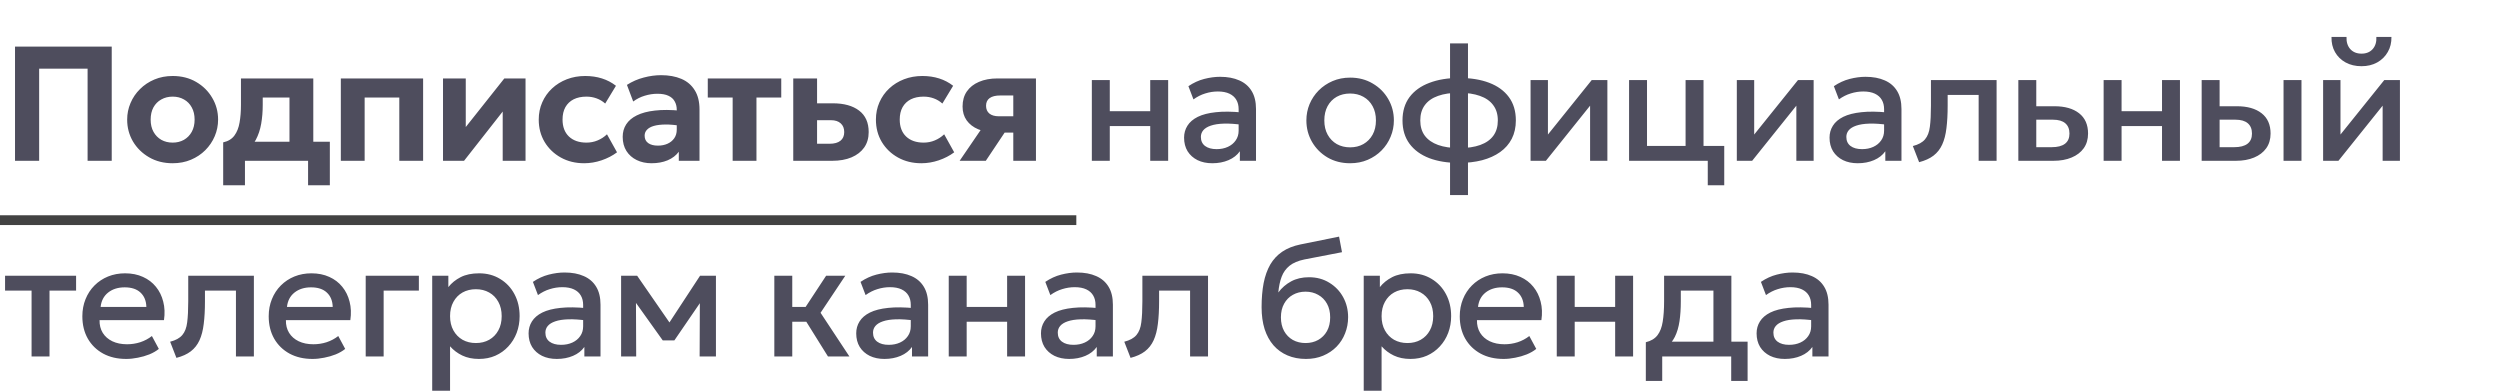 <?xml version="1.0" encoding="UTF-8"?> <svg xmlns="http://www.w3.org/2000/svg" width="511" height="80" viewBox="0 0 511 80" fill="none"><path d="M3.069 32.867V9.532H22.837V32.867H17.904V14.032H8.003V32.867H3.069ZM35.294 33.367C33.483 33.367 31.877 32.962 30.477 32.151C29.077 31.339 27.977 30.261 27.177 28.917C26.388 27.561 25.993 26.072 25.993 24.45C25.993 23.261 26.221 22.133 26.677 21.066C27.132 19.988 27.777 19.038 28.61 18.216C29.443 17.383 30.427 16.727 31.56 16.249C32.694 15.771 33.938 15.533 35.294 15.533C37.105 15.533 38.705 15.938 40.094 16.749C41.494 17.56 42.589 18.644 43.378 20C44.178 21.344 44.578 22.828 44.578 24.45C44.578 25.628 44.35 26.756 43.895 27.834C43.439 28.911 42.794 29.867 41.961 30.7C41.139 31.523 40.161 32.173 39.028 32.651C37.894 33.128 36.65 33.367 35.294 33.367ZM35.294 29.15C36.15 29.15 36.916 28.961 37.594 28.584C38.272 28.195 38.805 27.65 39.194 26.95C39.583 26.239 39.778 25.405 39.778 24.45C39.778 23.483 39.583 22.65 39.194 21.95C38.816 21.25 38.289 20.711 37.611 20.333C36.933 19.944 36.161 19.75 35.294 19.75C34.427 19.75 33.649 19.944 32.96 20.333C32.282 20.711 31.749 21.25 31.36 21.95C30.982 22.65 30.794 23.483 30.794 24.45C30.794 25.417 30.988 26.25 31.377 26.95C31.766 27.65 32.299 28.195 32.977 28.584C33.655 28.961 34.427 29.15 35.294 29.15ZM59.169 32.867V19.933H53.702V21.45C53.702 22.805 53.597 24.089 53.386 25.3C53.175 26.511 52.808 27.606 52.286 28.584C51.763 29.55 51.041 30.372 50.119 31.05C49.208 31.717 48.041 32.189 46.618 32.467L45.618 29.1C46.63 28.878 47.396 28.411 47.919 27.7C48.441 26.989 48.791 26.1 48.969 25.033C49.158 23.955 49.252 22.761 49.252 21.45V16.032H64.037V32.867H59.169ZM45.618 37.868V29.1L48.285 29.317L49.052 28.967H67.42V37.868H62.97V32.867H50.069V37.868H45.618ZM69.666 32.867V16.032H86.484V32.867H81.617V19.933H74.533V32.867H69.666ZM90.551 32.867V16.032H95.201V25.967L103.085 16.032H107.419V32.867H102.752V22.8L94.851 32.867H90.551ZM119.401 33.367C117.623 33.367 116.034 32.978 114.634 32.2C113.234 31.423 112.128 30.361 111.317 29.017C110.517 27.672 110.117 26.15 110.117 24.45C110.117 23.172 110.356 21.994 110.834 20.916C111.311 19.827 111.978 18.883 112.834 18.083C113.701 17.271 114.712 16.644 115.867 16.199C117.023 15.755 118.273 15.533 119.618 15.533C120.851 15.533 121.99 15.699 123.035 16.032C124.09 16.366 125.046 16.866 125.902 17.533L123.701 21.166C123.168 20.689 122.573 20.333 121.918 20.099C121.273 19.866 120.59 19.75 119.868 19.75C118.857 19.75 117.984 19.933 117.251 20.299C116.529 20.666 115.967 21.2 115.567 21.9C115.178 22.6 114.984 23.444 114.984 24.433C114.984 25.911 115.417 27.067 116.284 27.9C117.162 28.733 118.356 29.15 119.868 29.15C120.679 29.15 121.44 29 122.151 28.7C122.873 28.4 123.512 27.983 124.068 27.45L126.118 31.134C125.196 31.823 124.146 32.367 122.968 32.767C121.79 33.167 120.601 33.367 119.401 33.367ZM133.179 33.367C132.045 33.367 131.034 33.151 130.145 32.717C129.256 32.284 128.556 31.667 128.045 30.867C127.534 30.056 127.278 29.089 127.278 27.967C127.278 27.011 127.517 26.161 127.995 25.417C128.473 24.672 129.195 24.061 130.162 23.583C131.14 23.094 132.373 22.766 133.862 22.6C135.362 22.422 137.129 22.433 139.162 22.633L139.212 25.733C138.001 25.533 136.929 25.439 135.996 25.45C135.073 25.461 134.295 25.555 133.662 25.733C133.04 25.911 132.567 26.172 132.245 26.517C131.923 26.85 131.762 27.256 131.762 27.733C131.762 28.389 132.006 28.895 132.495 29.25C132.984 29.595 133.645 29.767 134.479 29.767C135.201 29.767 135.851 29.639 136.429 29.384C137.007 29.128 137.468 28.756 137.812 28.267C138.157 27.778 138.329 27.183 138.329 26.483V22.45C138.329 21.794 138.19 21.222 137.912 20.733C137.646 20.233 137.223 19.849 136.646 19.583C136.068 19.305 135.312 19.166 134.379 19.166C133.512 19.166 132.645 19.299 131.779 19.566C130.923 19.822 130.14 20.216 129.428 20.75L128.145 17.349C129.223 16.66 130.367 16.16 131.579 15.849C132.79 15.527 133.973 15.366 135.129 15.366C136.707 15.366 138.085 15.616 139.262 16.116C140.44 16.616 141.351 17.388 141.996 18.433C142.652 19.466 142.979 20.783 142.979 22.383V32.867H138.746V31.017C138.19 31.773 137.429 32.356 136.462 32.767C135.495 33.167 134.401 33.367 133.179 33.367ZM149.754 32.867V19.933H144.67V16.032H159.688V19.933H154.621V32.867H149.754ZM162.141 32.867V16.032H167.008V29.384H169.558C170.536 29.384 171.281 29.178 171.792 28.767C172.303 28.356 172.559 27.767 172.559 27C172.559 26.233 172.32 25.639 171.842 25.217C171.375 24.783 170.708 24.567 169.842 24.567H166.475V21.116H170.225C172.503 21.116 174.292 21.611 175.592 22.6C176.903 23.589 177.559 25.055 177.559 27C177.559 28.222 177.253 29.273 176.642 30.15C176.031 31.017 175.164 31.689 174.042 32.167C172.931 32.634 171.62 32.867 170.108 32.867H162.141ZM188.322 33.367C186.544 33.367 184.955 32.978 183.555 32.2C182.155 31.423 181.049 30.361 180.238 29.017C179.438 27.672 179.038 26.15 179.038 24.45C179.038 23.172 179.277 21.994 179.754 20.916C180.232 19.827 180.899 18.883 181.755 18.083C182.621 17.271 183.632 16.644 184.788 16.199C185.944 15.755 187.194 15.533 188.538 15.533C189.772 15.533 190.911 15.699 191.955 16.032C193.011 16.366 193.967 16.866 194.822 17.533L192.622 21.166C192.089 20.689 191.494 20.333 190.839 20.099C190.194 19.866 189.511 19.75 188.788 19.75C187.777 19.75 186.905 19.933 186.172 20.299C185.449 20.666 184.888 21.2 184.488 21.9C184.099 22.6 183.905 23.444 183.905 24.433C183.905 25.911 184.338 27.067 185.205 27.9C186.083 28.733 187.277 29.15 188.788 29.15C189.6 29.15 190.361 29 191.072 28.7C191.794 28.4 192.433 27.983 192.989 27.45L195.039 31.134C194.117 31.823 193.067 32.367 191.889 32.767C190.711 33.167 189.522 33.367 188.322 33.367ZM196.149 32.867L202.183 24.033L203.416 27.05C202.094 27.05 200.933 26.839 199.933 26.417C198.932 25.994 198.149 25.389 197.582 24.6C197.027 23.811 196.749 22.866 196.749 21.766C196.749 20.566 197.038 19.544 197.616 18.699C198.205 17.844 199.032 17.188 200.099 16.733C201.177 16.266 202.444 16.032 203.9 16.032H211.75V32.867H207.116V19.516H204.433C203.499 19.516 202.783 19.694 202.283 20.049C201.794 20.405 201.549 20.927 201.549 21.616C201.549 22.294 201.772 22.822 202.216 23.2C202.672 23.578 203.322 23.767 204.166 23.767H207.616V27.1H205.35L201.499 32.867H196.149ZM223.172 32.867V16.366H226.839V22.733H235.106V16.366H238.773V32.867H235.106V25.767H226.839V32.867H223.172ZM247.793 33.367C246.649 33.367 245.643 33.156 244.776 32.734C243.91 32.3 243.232 31.695 242.743 30.917C242.265 30.128 242.026 29.2 242.026 28.134C242.026 27.233 242.254 26.422 242.71 25.7C243.165 24.967 243.871 24.361 244.826 23.883C245.793 23.405 247.032 23.089 248.543 22.933C250.055 22.766 251.871 22.789 253.994 23L254.06 25.533C252.549 25.322 251.249 25.233 250.16 25.267C249.071 25.3 248.177 25.439 247.477 25.683C246.788 25.917 246.277 26.233 245.943 26.633C245.621 27.022 245.46 27.472 245.46 27.983C245.46 28.784 245.743 29.4 246.31 29.834C246.888 30.267 247.677 30.484 248.677 30.484C249.532 30.484 250.299 30.328 250.977 30.017C251.655 29.706 252.188 29.267 252.577 28.7C252.977 28.134 253.177 27.467 253.177 26.7V22.316C253.177 21.583 253.022 20.95 252.71 20.416C252.399 19.872 251.927 19.45 251.294 19.149C250.66 18.849 249.871 18.699 248.927 18.699C248.06 18.699 247.204 18.833 246.36 19.099C245.515 19.355 244.71 19.761 243.943 20.316L242.91 17.616C243.943 16.916 245.021 16.422 246.143 16.133C247.266 15.844 248.343 15.699 249.377 15.699C250.91 15.699 252.221 15.944 253.31 16.433C254.411 16.91 255.255 17.638 255.844 18.616C256.433 19.583 256.727 20.805 256.727 22.283V32.867H253.427V30.917C252.872 31.706 252.099 32.312 251.11 32.734C250.121 33.156 249.016 33.367 247.793 33.367ZM275.958 33.367C274.236 33.367 272.697 32.973 271.341 32.184C269.996 31.384 268.941 30.323 268.174 29C267.407 27.667 267.024 26.206 267.024 24.616C267.024 23.439 267.241 22.328 267.674 21.283C268.119 20.227 268.741 19.294 269.541 18.483C270.352 17.672 271.302 17.033 272.391 16.566C273.48 16.099 274.675 15.866 275.975 15.866C277.697 15.866 279.23 16.266 280.575 17.066C281.931 17.855 282.992 18.916 283.759 20.25C284.525 21.572 284.909 23.027 284.909 24.616C284.909 25.783 284.686 26.895 284.242 27.95C283.809 29.006 283.192 29.939 282.392 30.75C281.592 31.561 280.647 32.2 279.558 32.667C278.469 33.134 277.269 33.367 275.958 33.367ZM275.958 30.117C276.98 30.117 277.886 29.895 278.675 29.45C279.475 28.995 280.103 28.356 280.558 27.533C281.014 26.711 281.242 25.739 281.242 24.616C281.242 23.494 281.014 22.522 280.558 21.7C280.103 20.866 279.475 20.227 278.675 19.783C277.886 19.338 276.98 19.116 275.958 19.116C274.936 19.116 274.025 19.338 273.224 19.783C272.436 20.227 271.813 20.866 271.358 21.7C270.913 22.522 270.691 23.494 270.691 24.616C270.691 25.739 270.919 26.711 271.374 27.533C271.83 28.356 272.452 28.995 273.241 29.45C274.041 29.895 274.947 30.117 275.958 30.117ZM296.389 39.868V8.865H300.056V39.868H296.389ZM298.189 33.301C295.878 33.301 293.855 32.973 292.122 32.317C290.399 31.65 289.06 30.673 288.105 29.384C287.149 28.084 286.671 26.494 286.671 24.616C286.671 22.727 287.149 21.139 288.105 19.849C289.072 18.561 290.427 17.588 292.172 16.933C293.916 16.266 295.95 15.932 298.272 15.932C300.617 15.932 302.65 16.26 304.373 16.916C306.106 17.572 307.451 18.544 308.406 19.833C309.362 21.122 309.84 22.716 309.84 24.616C309.84 26.028 309.562 27.278 309.006 28.367C308.451 29.445 307.656 30.35 306.623 31.084C305.59 31.817 304.362 32.373 302.939 32.751C301.517 33.117 299.934 33.301 298.189 33.301ZM298.256 30.267C299.956 30.267 301.389 30.056 302.556 29.634C303.734 29.211 304.628 28.584 305.239 27.75C305.851 26.917 306.156 25.872 306.156 24.616C306.156 23.361 305.84 22.316 305.206 21.483C304.584 20.639 303.678 20.011 302.489 19.599C301.311 19.177 299.884 18.966 298.206 18.966C296.539 18.966 295.116 19.177 293.939 19.599C292.761 20.011 291.861 20.639 291.238 21.483C290.616 22.316 290.305 23.361 290.305 24.616C290.305 25.872 290.616 26.917 291.238 27.75C291.872 28.584 292.777 29.211 293.955 29.634C295.144 30.056 296.578 30.267 298.256 30.267ZM312.847 32.867V16.366H316.397V27.5L325.348 16.366H328.548V32.867H325.014V21.6L315.98 32.867H312.847ZM332.982 32.867V16.366H336.649V29.834H344.533V16.366H348.2V32.867H332.982ZM349.067 37.868V32.867H346.367V29.834H352.434V37.868H349.067ZM355.006 32.867V16.366H358.556V27.5L367.507 16.366H370.707V32.867H367.174V21.6L358.14 32.867H355.006ZM379.726 33.367C378.581 33.367 377.575 33.156 376.709 32.734C375.842 32.3 375.164 31.695 374.675 30.917C374.197 30.128 373.958 29.2 373.958 28.134C373.958 27.233 374.186 26.422 374.642 25.7C375.097 24.967 375.803 24.361 376.759 23.883C377.725 23.405 378.964 23.089 380.476 22.933C381.987 22.766 383.804 22.789 385.926 23L385.993 25.533C384.481 25.322 383.181 25.233 382.092 25.267C381.003 25.3 380.109 25.439 379.409 25.683C378.72 25.917 378.209 26.233 377.875 26.633C377.553 27.022 377.392 27.472 377.392 27.983C377.392 28.784 377.675 29.4 378.242 29.834C378.82 30.267 379.609 30.484 380.609 30.484C381.465 30.484 382.231 30.328 382.909 30.017C383.587 29.706 384.12 29.267 384.509 28.7C384.909 28.134 385.109 27.467 385.109 26.7V22.316C385.109 21.583 384.954 20.95 384.643 20.416C384.331 19.872 383.859 19.45 383.226 19.149C382.592 18.849 381.803 18.699 380.859 18.699C379.992 18.699 379.137 18.833 378.292 19.099C377.448 19.355 376.642 19.761 375.875 20.316L374.842 17.616C375.875 16.916 376.953 16.422 378.075 16.133C379.198 15.844 380.276 15.699 381.309 15.699C382.842 15.699 384.154 15.944 385.243 16.433C386.343 16.91 387.187 17.638 387.776 18.616C388.365 19.583 388.66 20.805 388.66 22.283V32.867H385.359V30.917C384.804 31.706 384.031 32.312 383.042 32.734C382.053 33.156 380.948 33.367 379.726 33.367ZM392.268 33.151L390.985 29.85C392.118 29.561 392.946 29.106 393.469 28.483C394.002 27.861 394.335 26.994 394.469 25.883C394.613 24.772 394.685 23.339 394.685 21.583V16.366H408.103V32.867H404.436V19.399H398.102V21.583C398.102 23.35 398.019 24.889 397.852 26.2C397.697 27.511 397.408 28.628 396.985 29.55C396.563 30.473 395.969 31.228 395.202 31.817C394.446 32.395 393.469 32.839 392.268 33.151ZM412.548 32.867V16.366H416.215V30.084H419.366C420.566 30.084 421.471 29.85 422.082 29.384C422.694 28.917 422.999 28.222 422.999 27.3C422.999 26.389 422.716 25.689 422.149 25.2C421.582 24.711 420.749 24.466 419.649 24.466H415.715V21.716H419.932C422.066 21.716 423.744 22.194 424.966 23.15C426.188 24.105 426.8 25.489 426.8 27.3C426.8 28.467 426.505 29.467 425.916 30.3C425.327 31.123 424.499 31.756 423.433 32.2C422.377 32.645 421.138 32.867 419.716 32.867H412.548ZM429.982 32.867V16.366H433.649V22.733H441.916V16.366H445.583V32.867H441.916V25.767H433.649V32.867H429.982ZM450.02 32.867V16.366H453.687V30.084H456.671C457.871 30.084 458.776 29.85 459.387 29.384C459.999 28.917 460.304 28.222 460.304 27.3C460.304 26.389 460.021 25.689 459.454 25.2C458.887 24.711 458.054 24.466 456.954 24.466H453.187V21.716H457.237C459.371 21.716 461.049 22.194 462.271 23.15C463.493 24.105 464.105 25.489 464.105 27.3C464.105 28.467 463.81 29.467 463.221 30.3C462.632 31.123 461.804 31.756 460.738 32.2C459.682 32.645 458.443 32.867 457.021 32.867H450.02ZM466.755 32.867V16.366H470.422V32.867H466.755ZM474.844 32.867V16.366H478.394V27.5L487.345 16.366H490.545V32.867H487.011V21.6L477.977 32.867H474.844ZM482.694 13.532C481.461 13.532 480.377 13.277 479.444 12.766C478.511 12.255 477.788 11.549 477.277 10.649C476.766 9.749 476.527 8.715 476.56 7.549H479.627C479.583 8.571 479.838 9.399 480.394 10.032C480.961 10.654 481.727 10.966 482.694 10.966C483.661 10.966 484.422 10.654 484.978 10.032C485.533 9.399 485.783 8.571 485.728 7.549H488.811C488.834 8.704 488.584 9.732 488.061 10.632C487.55 11.532 486.828 12.243 485.894 12.766C484.972 13.277 483.905 13.532 482.694 13.532ZM6.453 72.867V59.4H1.035V56.366H15.553V59.4H10.12V72.867H6.453ZM25.783 73.367C24.005 73.367 22.444 73.006 21.1 72.284C19.755 71.55 18.705 70.528 17.949 69.217C17.205 67.906 16.833 66.383 16.833 64.65C16.833 63.383 17.049 62.216 17.483 61.15C17.916 60.072 18.527 59.138 19.316 58.349C20.105 57.56 21.027 56.949 22.083 56.516C23.15 56.083 24.311 55.866 25.567 55.866C26.933 55.866 28.15 56.11 29.217 56.599C30.284 57.077 31.167 57.749 31.867 58.616C32.578 59.483 33.078 60.5 33.367 61.666C33.667 62.822 33.717 64.078 33.517 65.433H20.349C20.327 66.422 20.544 67.289 21 68.034C21.455 68.767 22.105 69.339 22.95 69.75C23.805 70.161 24.811 70.367 25.967 70.367C26.9 70.367 27.8 70.228 28.667 69.95C29.545 69.661 30.339 69.239 31.05 68.683L32.467 71.317C31.934 71.75 31.289 72.123 30.534 72.434C29.778 72.734 28.989 72.962 28.167 73.117C27.345 73.284 26.55 73.367 25.783 73.367ZM20.566 62.733H29.917C29.884 61.489 29.483 60.511 28.717 59.8C27.961 59.088 26.883 58.733 25.483 58.733C24.128 58.733 23 59.088 22.1 59.8C21.211 60.511 20.7 61.489 20.566 62.733ZM36.06 73.15L34.776 69.85C35.91 69.561 36.737 69.106 37.26 68.484C37.793 67.861 38.126 66.995 38.26 65.883C38.404 64.772 38.476 63.339 38.476 61.583V56.366H51.894V72.867H48.227V59.4H41.893V61.583C41.893 63.35 41.81 64.889 41.643 66.2C41.488 67.511 41.199 68.628 40.777 69.55C40.354 70.473 39.76 71.228 38.993 71.817C38.237 72.395 37.26 72.839 36.06 73.15ZM63.873 73.367C62.096 73.367 60.534 73.006 59.19 72.284C57.845 71.55 56.795 70.528 56.039 69.217C55.295 67.906 54.923 66.383 54.923 64.65C54.923 63.383 55.139 62.216 55.573 61.15C56.006 60.072 56.617 59.138 57.406 58.349C58.195 57.56 59.117 56.949 60.173 56.516C61.24 56.083 62.401 55.866 63.657 55.866C65.024 55.866 66.24 56.11 67.307 56.599C68.374 57.077 69.257 57.749 69.957 58.616C70.668 59.483 71.168 60.5 71.457 61.666C71.757 62.822 71.807 64.078 71.607 65.433H58.44C58.417 66.422 58.634 67.289 59.09 68.034C59.545 68.767 60.195 69.339 61.04 69.75C61.895 70.161 62.901 70.367 64.057 70.367C64.99 70.367 65.89 70.228 66.757 69.95C67.635 69.661 68.429 69.239 69.141 68.683L70.557 71.317C70.024 71.75 69.379 72.123 68.624 72.434C67.868 72.734 67.079 72.962 66.257 73.117C65.435 73.284 64.64 73.367 63.873 73.367ZM58.656 62.733H68.007C67.974 61.489 67.574 60.511 66.807 59.8C66.051 59.088 64.974 58.733 63.573 58.733C62.218 58.733 61.09 59.088 60.19 59.8C59.301 60.511 58.79 61.489 58.656 62.733ZM74.75 72.867V56.366H85.617V59.4H78.417V72.867H74.75ZM88.342 79.868V56.366H91.642V58.683C92.298 57.849 93.137 57.172 94.159 56.649C95.181 56.127 96.443 55.866 97.943 55.866C99.554 55.866 100.982 56.249 102.226 57.016C103.482 57.772 104.46 58.81 105.16 60.133C105.86 61.444 106.21 62.939 106.21 64.617C106.21 65.828 106.01 66.967 105.61 68.034C105.21 69.089 104.638 70.017 103.893 70.817C103.16 71.617 102.282 72.245 101.26 72.701C100.249 73.145 99.126 73.367 97.893 73.367C96.604 73.367 95.47 73.134 94.493 72.667C93.515 72.201 92.681 71.573 91.992 70.784V79.868H88.342ZM97.276 70.117C98.298 70.117 99.204 69.895 99.993 69.45C100.793 68.995 101.415 68.356 101.86 67.533C102.315 66.711 102.543 65.739 102.543 64.617C102.543 63.494 102.315 62.522 101.86 61.7C101.404 60.866 100.776 60.227 99.976 59.783C99.187 59.338 98.287 59.116 97.276 59.116C96.254 59.116 95.343 59.338 94.543 59.783C93.754 60.227 93.131 60.866 92.676 61.7C92.22 62.522 91.992 63.494 91.992 64.617C91.992 65.739 92.22 66.711 92.676 67.533C93.131 68.356 93.754 68.995 94.543 69.45C95.343 69.895 96.254 70.117 97.276 70.117ZM113.81 73.367C112.666 73.367 111.66 73.156 110.793 72.734C109.927 72.3 109.249 71.695 108.76 70.917C108.282 70.128 108.043 69.2 108.043 68.133C108.043 67.233 108.271 66.422 108.726 65.7C109.182 64.967 109.888 64.361 110.843 63.883C111.81 63.405 113.049 63.089 114.56 62.933C116.071 62.766 117.888 62.789 120.011 63L120.077 65.533C118.566 65.322 117.266 65.233 116.177 65.267C115.088 65.3 114.194 65.439 113.493 65.683C112.805 65.917 112.293 66.233 111.96 66.633C111.638 67.022 111.477 67.472 111.477 67.984C111.477 68.784 111.76 69.4 112.327 69.834C112.905 70.267 113.694 70.484 114.694 70.484C115.549 70.484 116.316 70.328 116.994 70.017C117.672 69.706 118.205 69.267 118.594 68.7C118.994 68.133 119.194 67.467 119.194 66.7V62.316C119.194 61.583 119.038 60.95 118.727 60.416C118.416 59.872 117.944 59.45 117.31 59.149C116.677 58.849 115.888 58.699 114.944 58.699C114.077 58.699 113.221 58.833 112.377 59.099C111.532 59.355 110.727 59.761 109.96 60.316L108.926 57.616C109.96 56.916 111.038 56.422 112.16 56.133C113.282 55.844 114.36 55.699 115.394 55.699C116.927 55.699 118.238 55.944 119.327 56.433C120.427 56.91 121.272 57.638 121.861 58.616C122.45 59.583 122.744 60.805 122.744 62.283V72.867H119.444V70.917C118.888 71.706 118.116 72.312 117.127 72.734C116.138 73.156 115.033 73.367 113.81 73.367ZM126.953 72.867V56.366H130.137H130.237L137.637 67.067L136.054 67.1L143.088 56.366H146.338V72.867H143.004L143.054 60.666L143.738 60.966L137.837 69.584H135.47L129.303 60.95L129.987 60.65L130.037 72.867H126.953ZM169.24 72.867L163.772 64.1L168.856 56.366H172.773L167.723 63.933L173.623 72.867H169.24ZM158.272 72.867V56.366H161.939V62.733H166.906V65.767H161.939V72.867H158.272ZM180.778 73.367C179.633 73.367 178.627 73.156 177.761 72.734C176.894 72.3 176.216 71.695 175.727 70.917C175.249 70.128 175.011 69.2 175.011 68.133C175.011 67.233 175.238 66.422 175.694 65.7C176.15 64.967 176.855 64.361 177.811 63.883C178.778 63.405 180.016 63.089 181.528 62.933C183.039 62.766 184.856 62.789 186.978 63L187.045 65.533C185.534 65.322 184.233 65.233 183.145 65.267C182.056 65.3 181.161 65.439 180.461 65.683C179.772 65.917 179.261 66.233 178.928 66.633C178.605 67.022 178.444 67.472 178.444 67.984C178.444 68.784 178.727 69.4 179.294 69.834C179.872 70.267 180.661 70.484 181.661 70.484C182.517 70.484 183.283 70.328 183.961 70.017C184.639 69.706 185.172 69.267 185.561 68.7C185.961 68.133 186.161 67.467 186.161 66.7V62.316C186.161 61.583 186.006 60.95 185.695 60.416C185.384 59.872 184.911 59.45 184.278 59.149C183.645 58.849 182.856 58.699 181.911 58.699C181.044 58.699 180.189 58.833 179.344 59.099C178.5 59.355 177.694 59.761 176.927 60.316L175.894 57.616C176.927 56.916 178.005 56.422 179.128 56.133C180.25 55.844 181.328 55.699 182.361 55.699C183.895 55.699 185.206 55.944 186.295 56.433C187.395 56.91 188.239 57.638 188.828 58.616C189.417 59.583 189.712 60.805 189.712 62.283V72.867H186.411V70.917C185.856 71.706 185.084 72.312 184.095 72.734C183.106 73.156 182 73.367 180.778 73.367ZM193.921 72.867V56.366H197.588V62.733H205.855V56.366H209.522V72.867H205.855V65.767H197.588V72.867H193.921ZM218.542 73.367C217.398 73.367 216.392 73.156 215.525 72.734C214.659 72.3 213.981 71.695 213.492 70.917C213.014 70.128 212.775 69.2 212.775 68.133C212.775 67.233 213.003 66.422 213.459 65.7C213.914 64.967 214.62 64.361 215.575 63.883C216.542 63.405 217.781 63.089 219.292 62.933C220.804 62.766 222.62 62.789 224.743 63L224.809 65.533C223.298 65.322 221.998 65.233 220.909 65.267C219.82 65.3 218.926 65.439 218.226 65.683C217.537 65.917 217.026 66.233 216.692 66.633C216.37 67.022 216.209 67.472 216.209 67.984C216.209 68.784 216.492 69.4 217.059 69.834C217.637 70.267 218.426 70.484 219.426 70.484C220.281 70.484 221.048 70.328 221.726 70.017C222.404 69.706 222.937 69.267 223.326 68.7C223.726 68.133 223.926 67.467 223.926 66.7V62.316C223.926 61.583 223.771 60.95 223.459 60.416C223.148 59.872 222.676 59.45 222.043 59.149C221.409 58.849 220.62 58.699 219.676 58.699C218.809 58.699 217.953 58.833 217.109 59.099C216.264 59.355 215.459 59.761 214.692 60.316L213.659 57.616C214.692 56.916 215.77 56.422 216.892 56.133C218.015 55.844 219.092 55.699 220.126 55.699C221.659 55.699 222.97 55.944 224.059 56.433C225.16 56.91 226.004 57.638 226.593 58.616C227.182 59.583 227.476 60.805 227.476 62.283V72.867H224.176V70.917C223.621 71.706 222.848 72.312 221.859 72.734C220.87 73.156 219.765 73.367 218.542 73.367ZM231.085 73.15L229.802 69.85C230.935 69.561 231.763 69.106 232.285 68.484C232.819 67.861 233.152 66.995 233.285 65.883C233.43 64.772 233.502 63.339 233.502 61.583V56.366H246.92V72.867H243.253V59.4H236.919V61.583C236.919 63.35 236.836 64.889 236.669 66.2C236.513 67.511 236.225 68.628 235.802 69.55C235.38 70.473 234.786 71.228 234.019 71.817C233.263 72.395 232.285 72.839 231.085 73.15ZM266.937 73.367C265.548 73.367 264.292 73.128 263.17 72.65C262.048 72.173 261.092 71.484 260.303 70.584C259.514 69.672 258.909 68.567 258.486 67.267C258.075 65.956 257.87 64.466 257.87 62.8C257.87 60.966 258.009 59.322 258.286 57.866C258.575 56.41 259.025 55.149 259.636 54.082C260.259 53.016 261.075 52.138 262.087 51.449C263.109 50.76 264.348 50.265 265.804 49.965L273.704 48.365L274.304 51.549L266.62 53.032C265.331 53.299 264.32 53.727 263.587 54.316C262.853 54.905 262.314 55.655 261.97 56.566C261.625 57.477 261.398 58.549 261.287 59.783C261.987 58.838 262.859 58.083 263.903 57.516C264.948 56.949 266.165 56.666 267.554 56.666C269.121 56.666 270.504 57.038 271.704 57.783C272.915 58.516 273.86 59.499 274.538 60.733C275.215 61.966 275.554 63.333 275.554 64.833C275.554 66 275.349 67.1 274.938 68.133C274.538 69.167 273.954 70.078 273.188 70.867C272.421 71.645 271.51 72.256 270.454 72.701C269.398 73.145 268.226 73.367 266.937 73.367ZM266.854 70.117C267.82 70.117 268.682 69.906 269.437 69.484C270.204 69.05 270.804 68.445 271.237 67.667C271.671 66.878 271.887 65.944 271.887 64.867C271.887 63.789 271.671 62.861 271.237 62.083C270.804 61.294 270.204 60.688 269.437 60.266C268.682 59.833 267.82 59.616 266.854 59.616C265.887 59.616 265.02 59.833 264.253 60.266C263.498 60.688 262.903 61.294 262.47 62.083C262.037 62.861 261.82 63.789 261.82 64.867C261.82 65.944 262.037 66.878 262.47 67.667C262.903 68.445 263.498 69.05 264.253 69.484C265.02 69.906 265.887 70.117 266.854 70.117ZM278.745 79.868V56.366H282.045V58.683C282.701 57.849 283.54 57.172 284.562 56.649C285.584 56.127 286.846 55.866 288.346 55.866C289.957 55.866 291.385 56.249 292.629 57.016C293.885 57.772 294.863 58.81 295.563 60.133C296.263 61.444 296.613 62.939 296.613 64.617C296.613 65.828 296.413 66.967 296.013 68.034C295.613 69.089 295.041 70.017 294.296 70.817C293.563 71.617 292.685 72.245 291.663 72.701C290.651 73.145 289.529 73.367 288.296 73.367C287.007 73.367 285.873 73.134 284.895 72.667C283.918 72.201 283.084 71.573 282.395 70.784V79.868H278.745ZM287.679 70.117C288.701 70.117 289.607 69.895 290.396 69.45C291.196 68.995 291.818 68.356 292.263 67.533C292.718 66.711 292.946 65.739 292.946 64.617C292.946 63.494 292.718 62.522 292.263 61.7C291.807 60.866 291.179 60.227 290.379 59.783C289.59 59.338 288.69 59.116 287.679 59.116C286.657 59.116 285.746 59.338 284.945 59.783C284.156 60.227 283.534 60.866 283.079 61.7C282.623 62.522 282.395 63.494 282.395 64.617C282.395 65.739 282.623 66.711 283.079 67.533C283.534 68.356 284.156 68.995 284.945 69.45C285.746 69.895 286.657 70.117 287.679 70.117ZM307.326 73.367C305.548 73.367 303.987 73.006 302.642 72.284C301.298 71.55 300.248 70.528 299.492 69.217C298.748 67.906 298.375 66.383 298.375 64.65C298.375 63.383 298.592 62.216 299.025 61.15C299.459 60.072 300.07 59.138 300.859 58.349C301.648 57.56 302.57 56.949 303.626 56.516C304.693 56.083 305.854 55.866 307.109 55.866C308.476 55.866 309.693 56.11 310.76 56.599C311.826 57.077 312.71 57.749 313.41 58.616C314.121 59.483 314.621 60.5 314.91 61.666C315.21 62.822 315.26 64.078 315.06 65.433H301.892C301.87 66.422 302.087 67.289 302.542 68.034C302.998 68.767 303.648 69.339 304.493 69.75C305.348 70.161 306.354 70.367 307.509 70.367C308.443 70.367 309.343 70.228 310.21 69.95C311.088 69.661 311.882 69.239 312.593 68.683L314.01 71.317C313.477 71.75 312.832 72.123 312.076 72.434C311.321 72.734 310.532 72.962 309.71 73.117C308.887 73.284 308.093 73.367 307.326 73.367ZM302.109 62.733H311.46C311.426 61.489 311.026 60.511 310.26 59.8C309.504 59.088 308.426 58.733 307.026 58.733C305.67 58.733 304.543 59.088 303.642 59.8C302.754 60.511 302.242 61.489 302.109 62.733ZM318.202 72.867V56.366H321.869V62.733H330.137V56.366H333.804V72.867H330.137V65.767H321.869V72.867H318.202ZM350.225 72.867V59.4H343.558V61.583C343.558 63.083 343.469 64.439 343.291 65.65C343.113 66.861 342.796 67.928 342.341 68.85C341.885 69.761 341.246 70.517 340.424 71.117C339.613 71.717 338.574 72.156 337.307 72.434L336.407 69.95C337.463 69.695 338.257 69.217 338.791 68.517C339.324 67.817 339.68 66.894 339.857 65.75C340.046 64.594 340.141 63.205 340.141 61.583V56.366H353.892V72.867H350.225ZM336.407 77.868V69.95L338.674 70.184L339.241 69.834H357.209V77.868H353.858V72.867H339.757V77.868H336.407ZM364.816 73.367C363.671 73.367 362.665 73.156 361.799 72.734C360.932 72.3 360.254 71.695 359.765 70.917C359.287 70.128 359.048 69.2 359.048 68.133C359.048 67.233 359.276 66.422 359.732 65.7C360.187 64.967 360.893 64.361 361.849 63.883C362.815 63.405 364.054 63.089 365.566 62.933C367.077 62.766 368.894 62.789 371.016 63L371.083 65.533C369.571 65.322 368.271 65.233 367.182 65.267C366.093 65.3 365.199 65.439 364.499 65.683C363.81 65.917 363.299 66.233 362.965 66.633C362.643 67.022 362.482 67.472 362.482 67.984C362.482 68.784 362.765 69.4 363.332 69.834C363.91 70.267 364.699 70.484 365.699 70.484C366.555 70.484 367.321 70.328 367.999 70.017C368.677 69.706 369.21 69.267 369.599 68.7C369.999 68.133 370.199 67.467 370.199 66.7V62.316C370.199 61.583 370.044 60.95 369.733 60.416C369.421 59.872 368.949 59.45 368.316 59.149C367.682 58.849 366.893 58.699 365.949 58.699C365.082 58.699 364.227 58.833 363.382 59.099C362.538 59.355 361.732 59.761 360.965 60.316L359.932 57.616C360.965 56.916 362.043 56.422 363.165 56.133C364.288 55.844 365.366 55.699 366.399 55.699C367.932 55.699 369.244 55.944 370.333 56.433C371.433 56.91 372.277 57.638 372.866 58.616C373.455 59.583 373.75 60.805 373.75 62.283V72.867H370.449V70.917C369.894 71.706 369.121 72.312 368.132 72.734C367.143 73.156 366.038 73.367 364.816 73.367Z" fill="#4E4D5D"></path><line y1="45" x2="220" y2="45" stroke="#424242" stroke-width="2"></line></svg> 